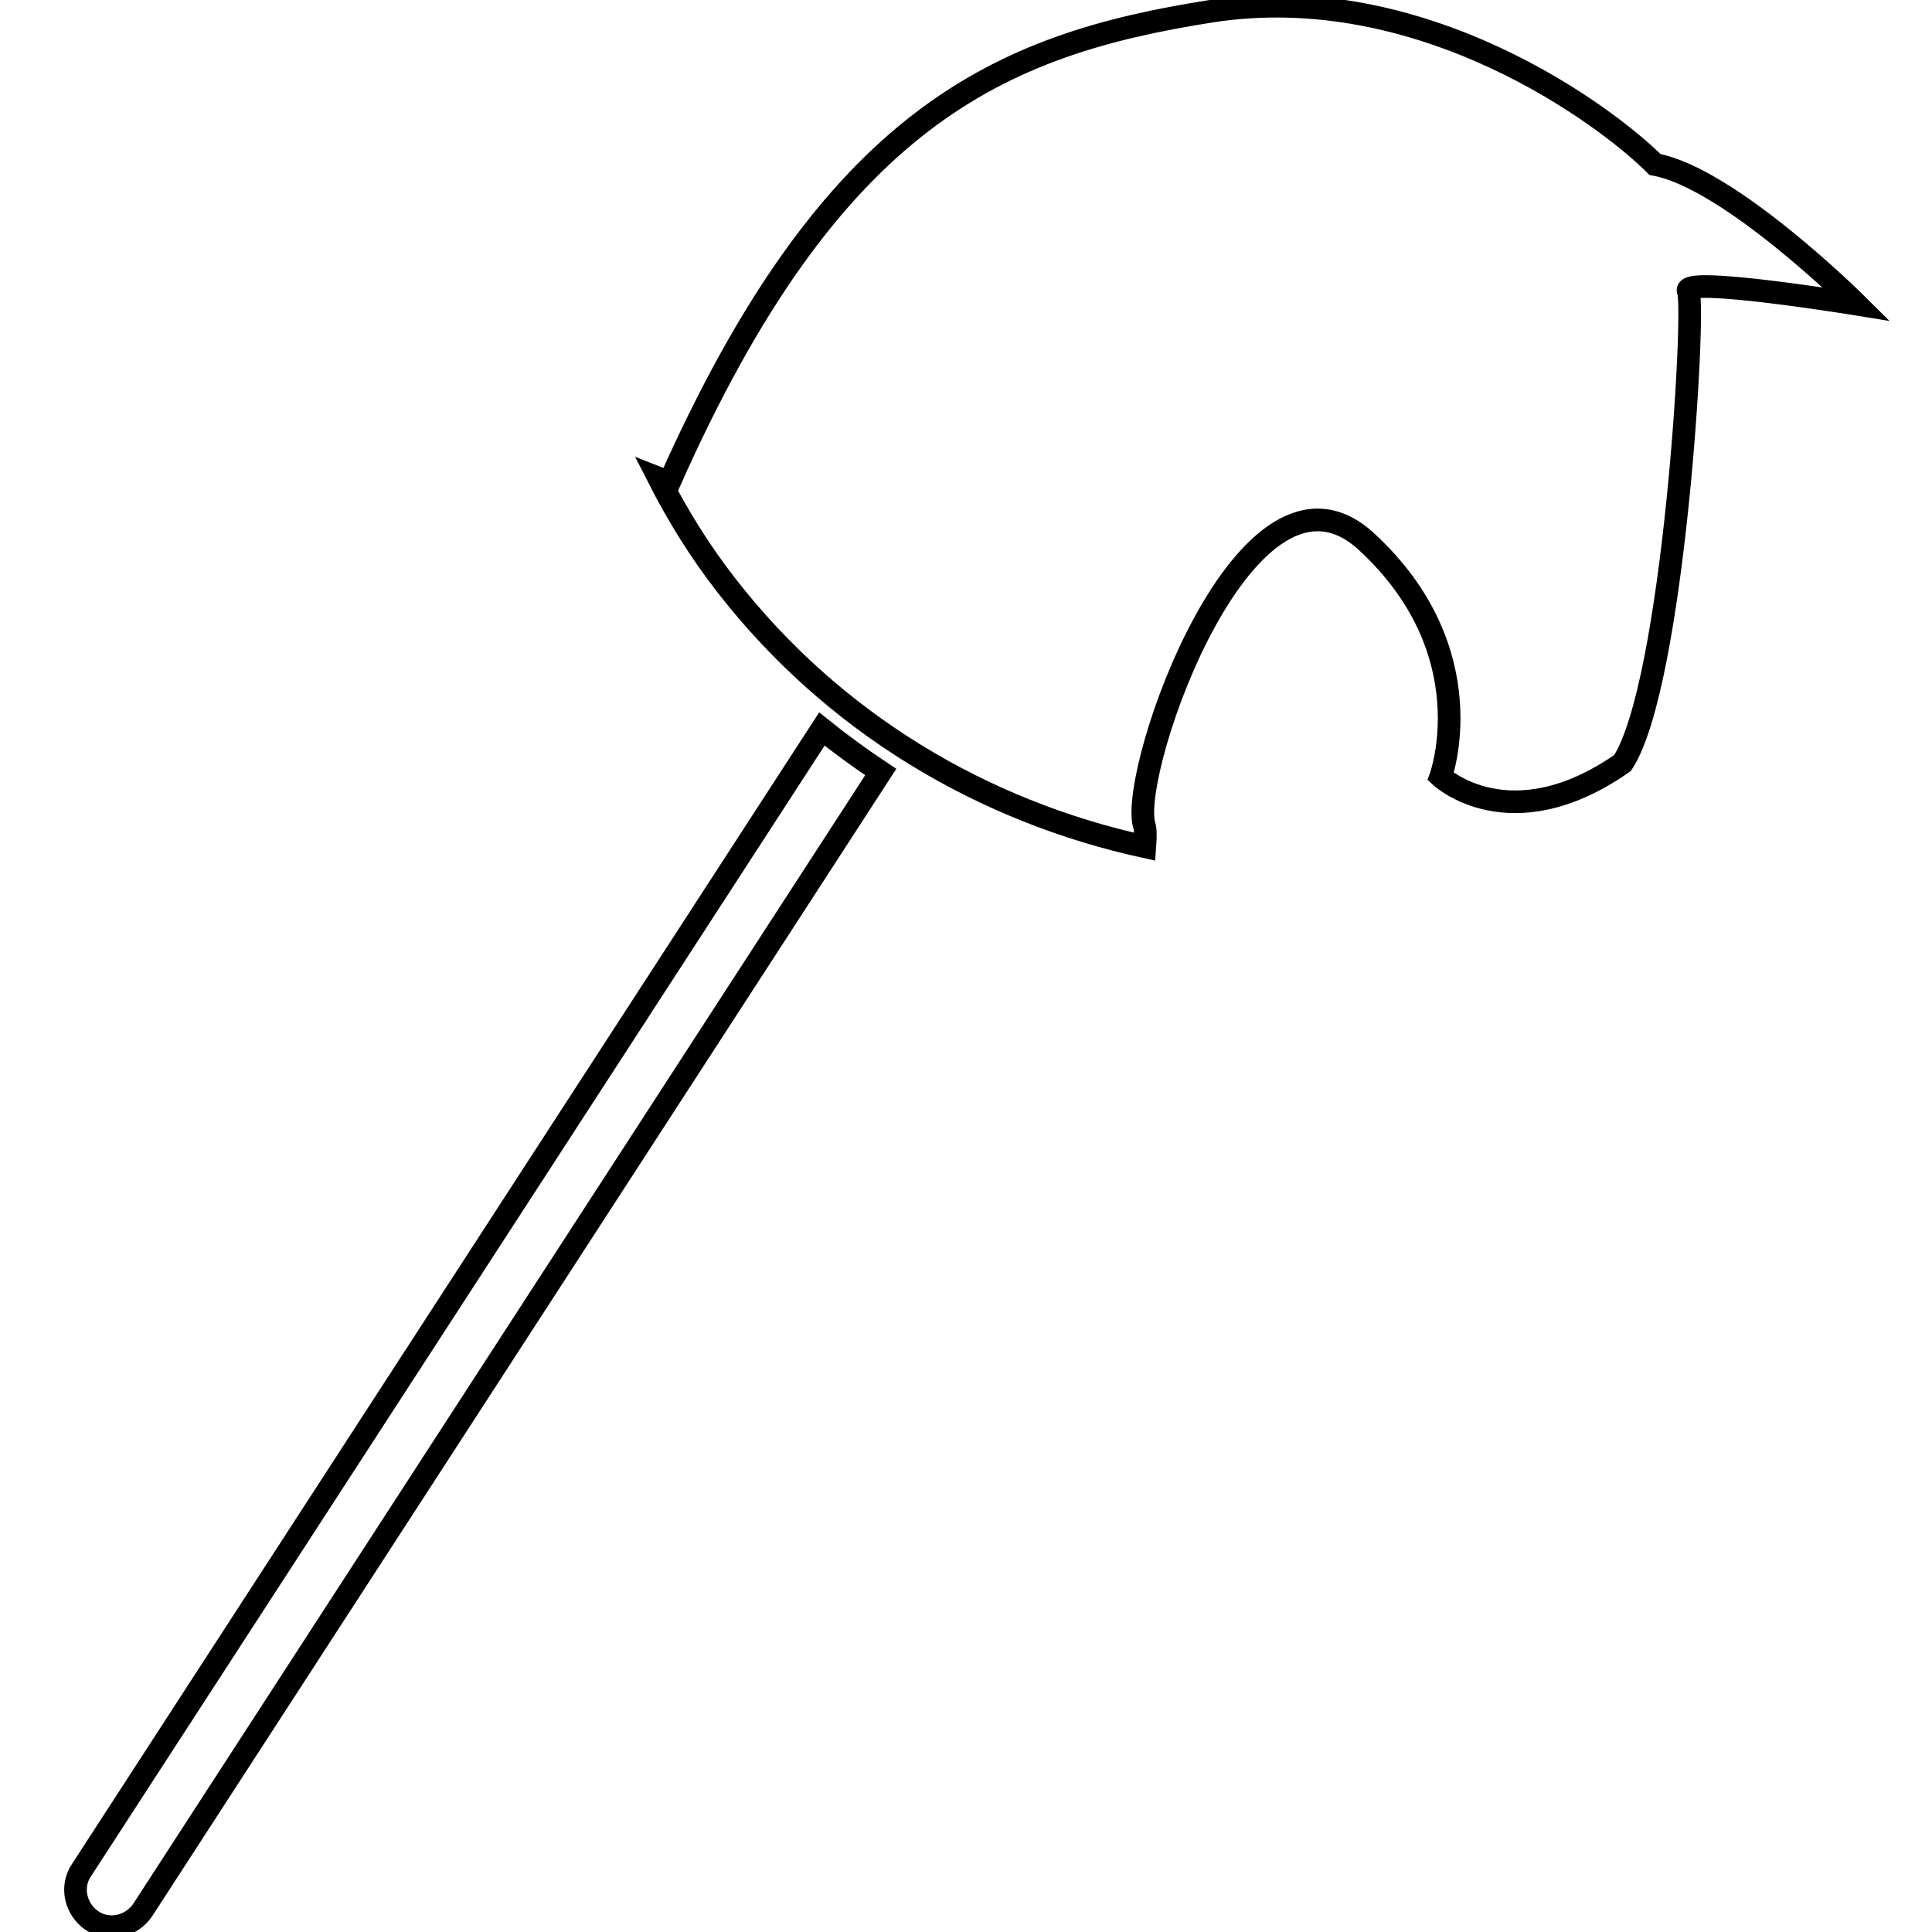 <?xml version="1.0" encoding="utf-8"?>
<!-- Svg Vector Icons : http://www.onlinewebfonts.com/icon -->
<!DOCTYPE svg PUBLIC "-//W3C//DTD SVG 1.1//EN" "http://www.w3.org/Graphics/SVG/1.1/DTD/svg11.dtd">
<svg version="1.1" xmlns="http://www.w3.org/2000/svg" xmlns:xlink="http://www.w3.org/1999/xlink" x="0px" y="0px" viewBox="0 0 256 256" enable-background="new 0 0 256 256" xml:space="preserve">
<g><g><g><g><path stroke-width="3" fill-opacity="0" stroke="#000000"  d="M151.7,112.2c0.1-1.3,0.1-2.4-0.1-2.9c-2-7.3,13.7-52.1,29.5-37.5c15.8,14.6,9.8,31.1,9.8,31.1s9.2,8.6,24.1-1.8c6.8-10.4,9.7-60.4,8.7-62.5c-1-2.1,22.3,1.7,22.3,1.7s-16.8-16.7-26.7-18.5c-6.5-6.5-30.9-24.7-58.9-20.3c-28,4.4-50.2,14-71.7,62.4c-0.5-0.2-0.9-0.3-1.4-0.5c2.5,4.9,5.4,9.6,8.9,14.1C110.4,95.8,130.2,107.5,151.7,112.2z"/></g><g><path stroke-width="3" fill-opacity="0" stroke="#000000"  d="M10.8,247.8c-1.5,2.2-0.8,5.2,1.4,6.7c2.2,1.5,5.2,0.8,6.7-1.4l97.8-150.8c-2.7-1.8-5.3-3.7-7.8-5.7L10.8,247.8z"/></g></g><g></g><g></g><g></g><g></g><g></g><g></g><g></g><g></g><g></g><g></g><g></g><g></g><g></g><g></g><g></g></g></g>
</svg>